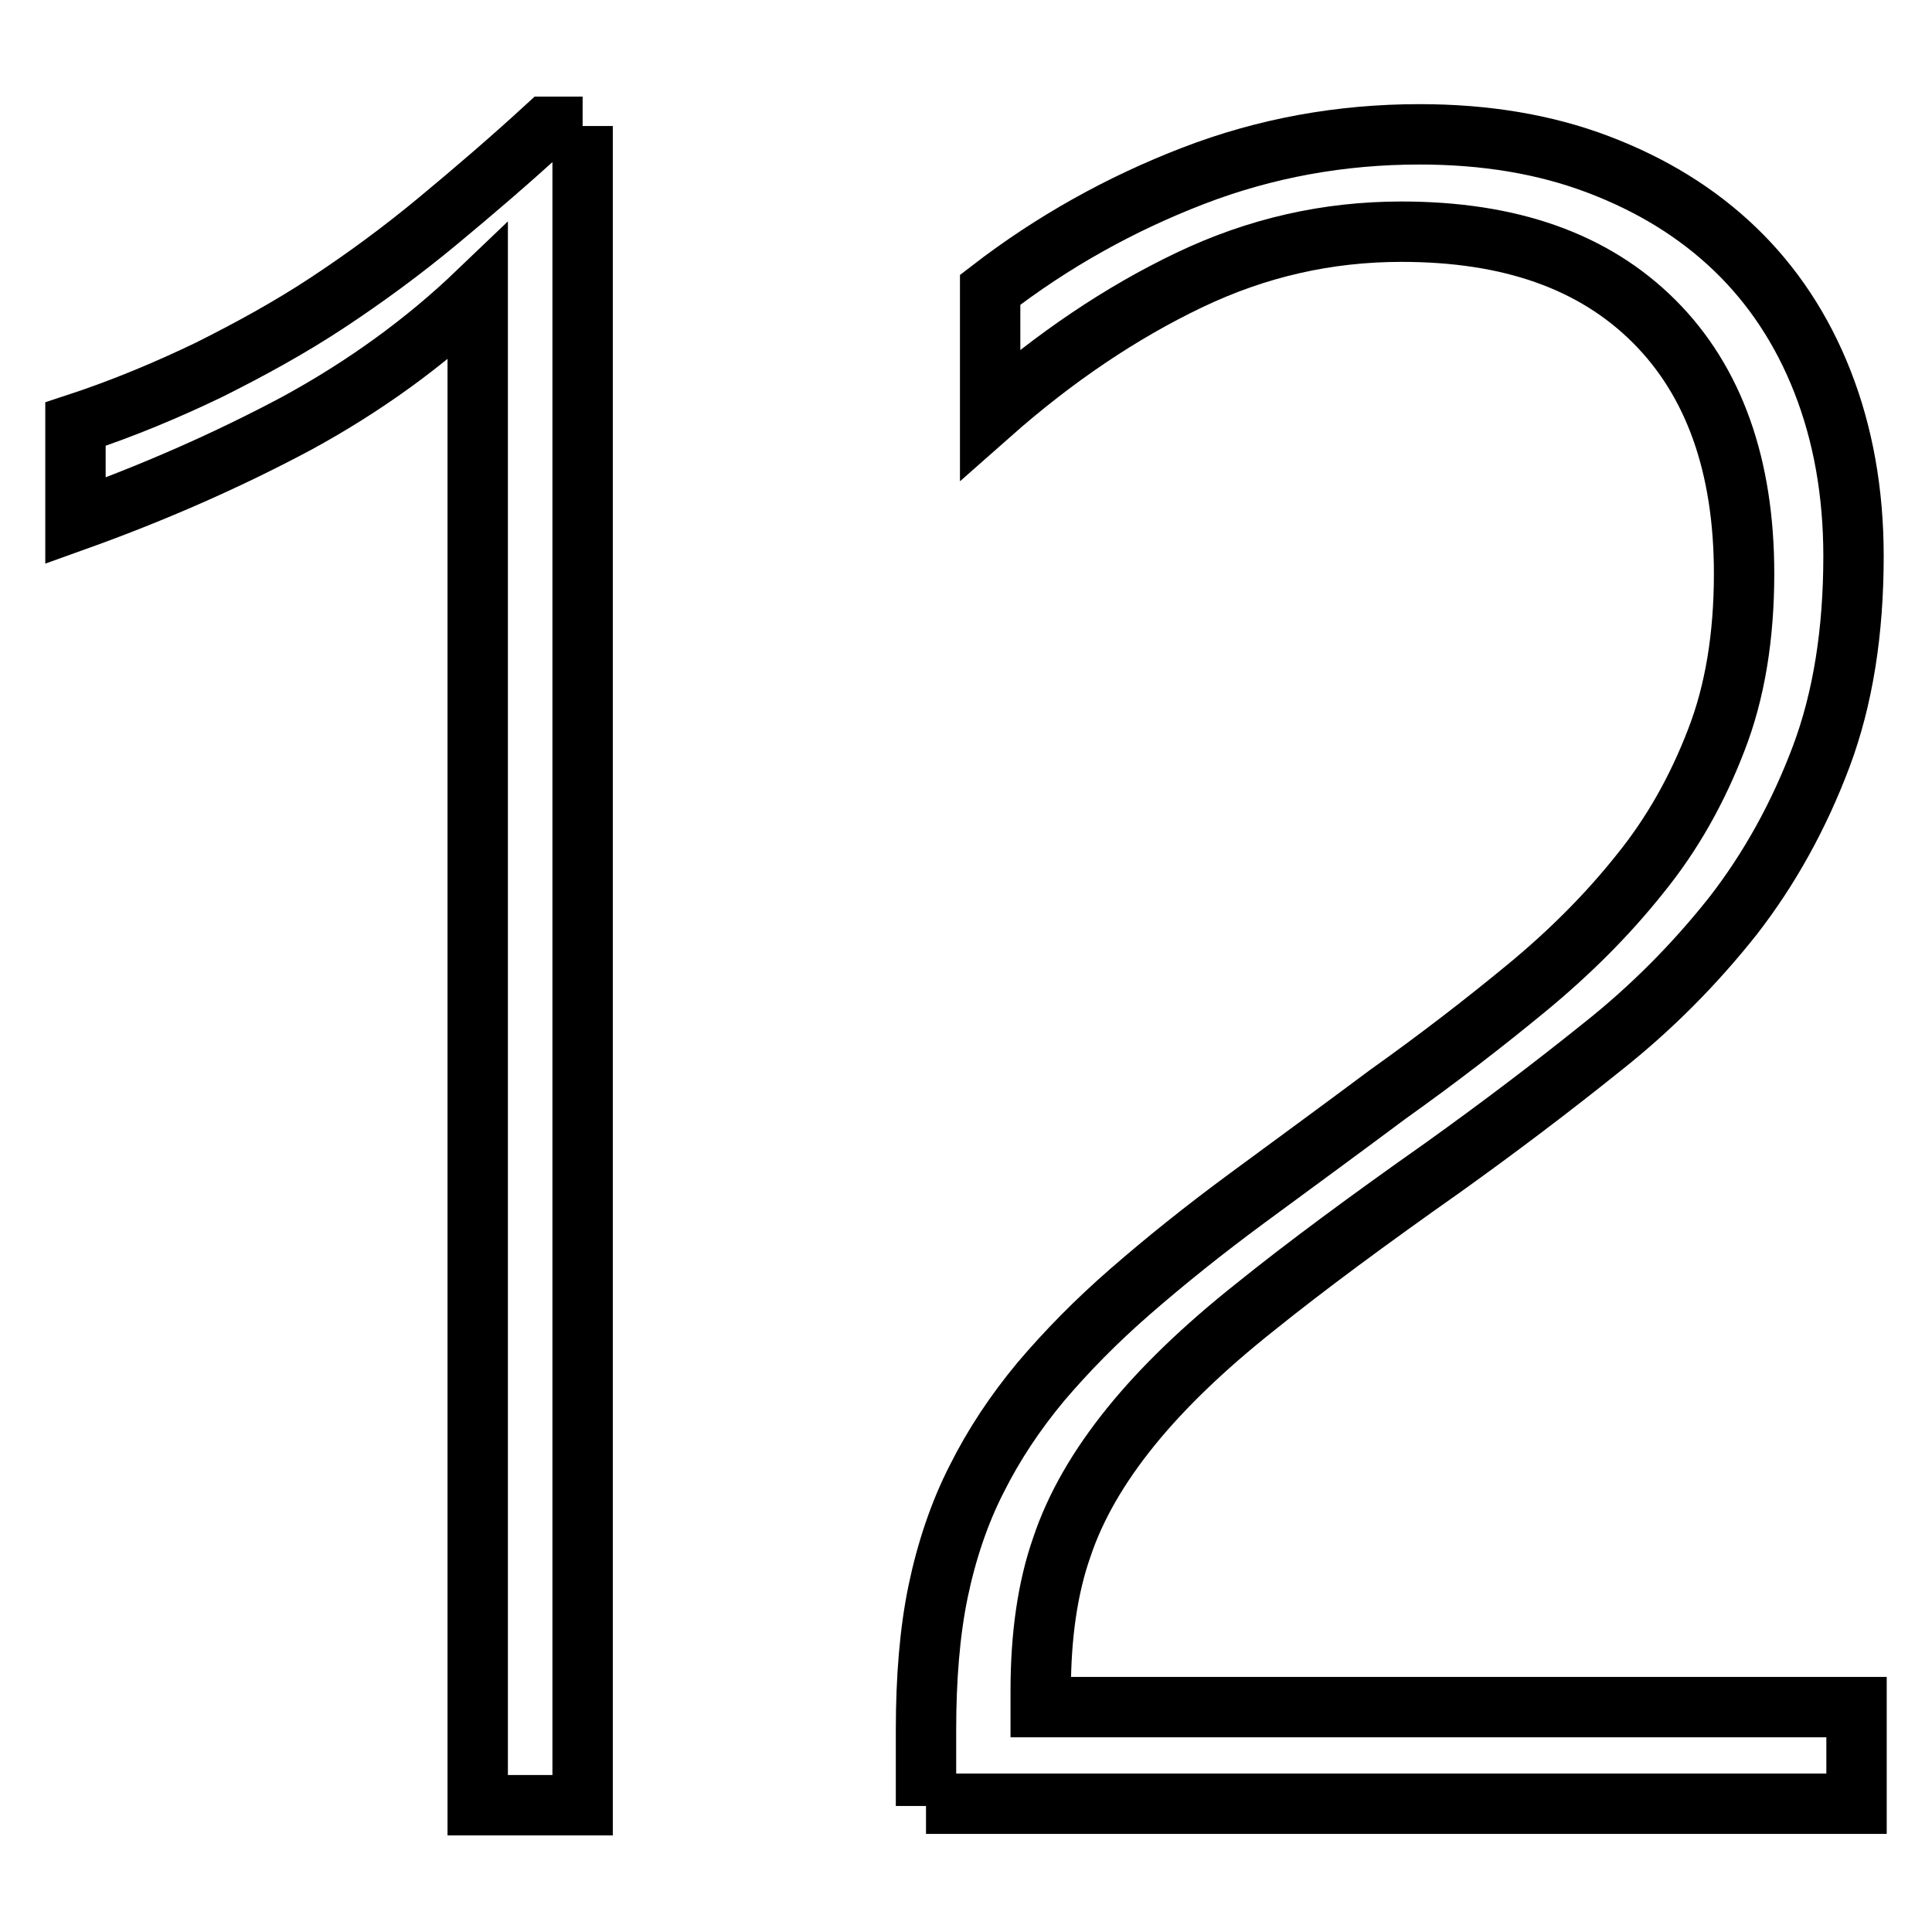<?xml version="1.0" encoding="utf-8"?>
<!-- Svg Vector Icons : http://www.onlinewebfonts.com/icon -->
<!DOCTYPE svg PUBLIC "-//W3C//DTD SVG 1.1//EN" "http://www.w3.org/Graphics/SVG/1.1/DTD/svg11.dtd">
<svg version="1.1" xmlns="http://www.w3.org/2000/svg" xmlns:xlink="http://www.w3.org/1999/xlink" x="0px" y="0px" viewBox="0 0 256 256" enable-background="new 0 0 256 256" xml:space="preserve">
<g><g><path stroke-width="8" fill-opacity="0" stroke="#000000"  d="M77.2,16.7v222.5H63.3V38.7c-7,6.7-15,12.5-24,17.4c-9,4.8-18.7,9.1-29.3,12.9V56.2c6.4-2.1,12.3-4.6,17.7-7.2c5.4-2.7,10.7-5.6,15.7-8.9c5-3.3,9.9-6.9,14.6-10.8c4.7-3.9,9.5-8,14.4-12.5H77.2L77.2,16.7z"/><path stroke-width="8" fill-opacity="0" stroke="#000000"  d="M122.7,239.3v-10.1c0-6.8,0.5-13,1.6-18.3s2.8-10.4,5.1-14.9c2.3-4.6,5.1-8.8,8.5-12.9c3.4-4,7.3-8,11.9-12c4.6-4,9.7-8.1,15.4-12.3c5.7-4.2,12-8.8,18.7-13.8c6.6-4.7,12.7-9.4,18.4-14.1c5.7-4.7,10.7-9.7,15-15.1c4.3-5.3,7.6-11.2,10.1-17.7c2.5-6.4,3.7-13.8,3.7-22.1c0-14.3-4-25.5-11.9-33.4c-8-8-19.1-11.9-33.5-11.9c-9.8,0-19.1,2.1-28.1,6.4c-9,4.3-17.8,10.2-26.4,17.8V38.4c8.3-6.4,17.3-11.4,26.9-15.1c9.6-3.7,19.6-5.5,30-5.5c8.7,0,16.6,1.3,23.7,4c7.1,2.7,13.1,6.4,18.1,11.2c5,4.8,8.9,10.7,11.6,17.6c2.7,6.9,4.1,14.6,4.1,23.1c0,10-1.4,18.9-4.3,26.6c-2.9,7.7-6.8,14.8-11.7,21.1c-5,6.3-10.7,12.1-17.4,17.4c-6.6,5.3-13.6,10.6-21,15.9c-9.8,6.9-18.2,13.1-24.9,18.5c-6.8,5.4-12.3,10.7-16.5,15.9c-4.2,5.2-7.3,10.5-9.1,15.9c-1.9,5.4-2.8,11.8-2.8,19v2.2H246v12.8H122.7L122.7,239.3z"/></g></g>
</svg>